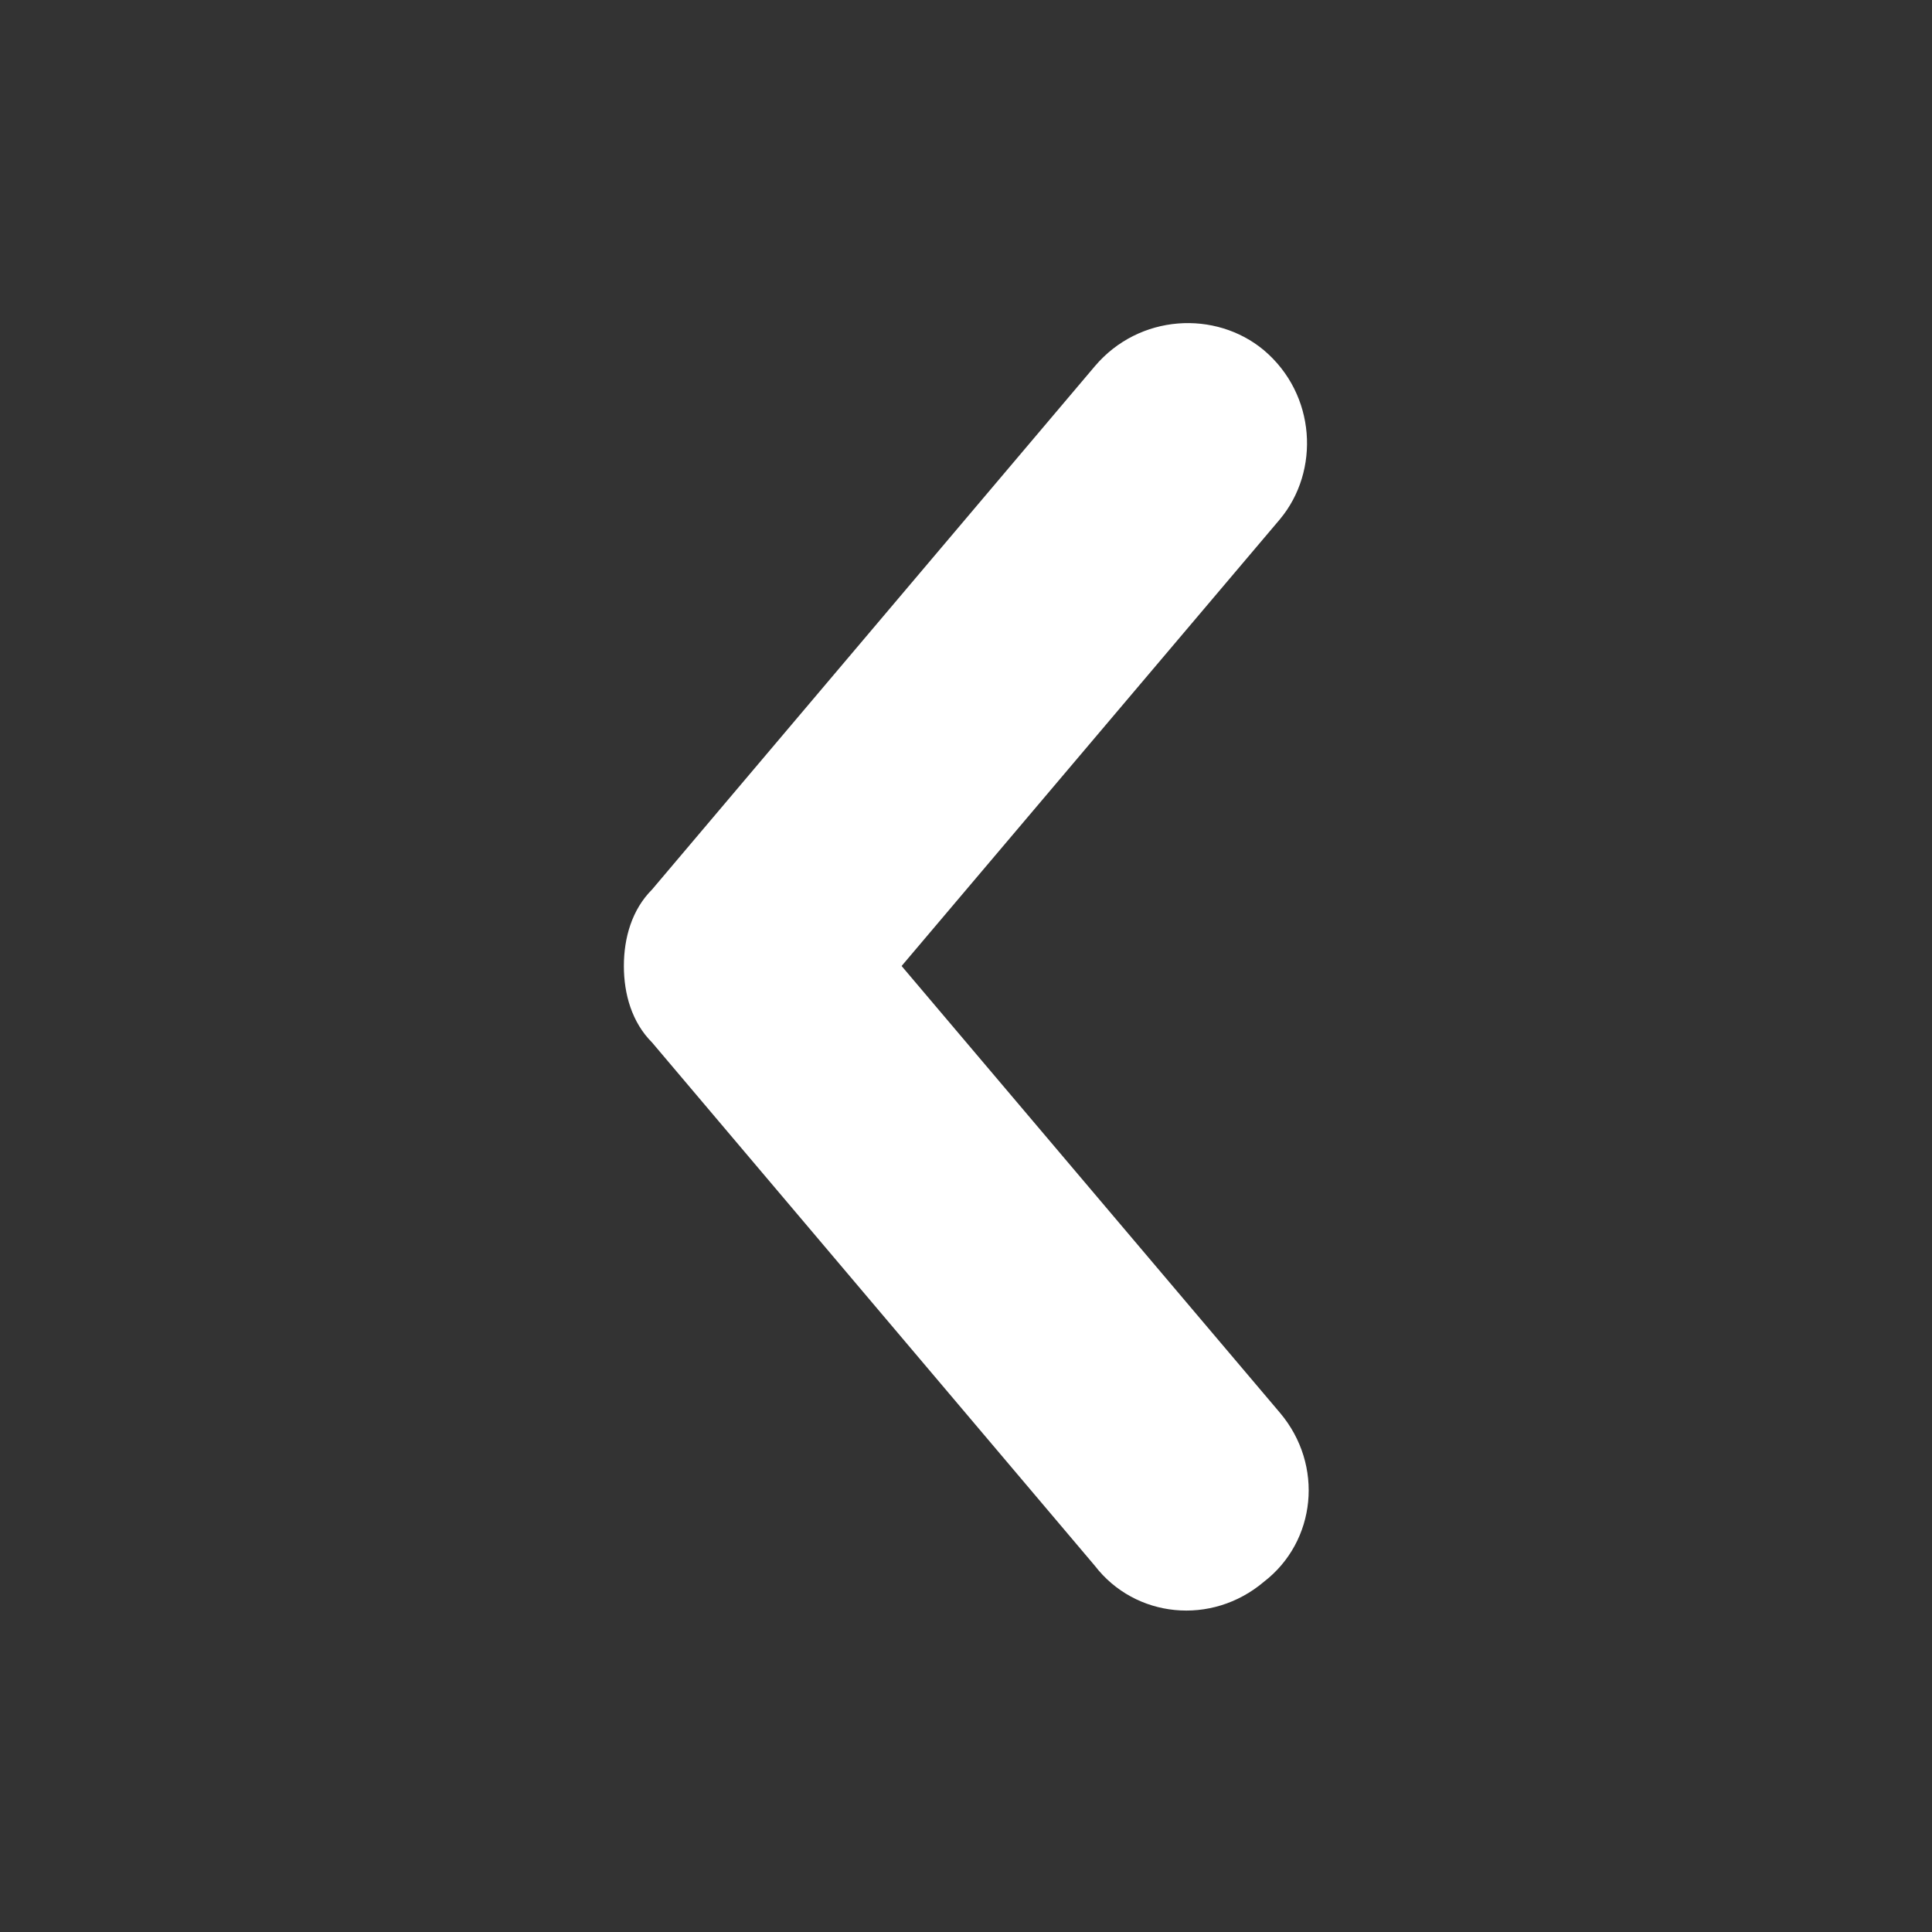 <?xml version="1.0" standalone="no"?><!DOCTYPE svg PUBLIC "-//W3C//DTD SVG 1.1//EN" "http://www.w3.org/Graphics/SVG/1.1/DTD/svg11.dtd"><svg t="1739972584609" class="icon" viewBox="0 0 1024 1024" version="1.1" xmlns="http://www.w3.org/2000/svg" p-id="2645" xmlns:xlink="http://www.w3.org/1999/xlink" width="64" height="64"><rect x="0" y="0" width="1024" height="1024" fill="#333333" stroke="none"/><path d="M330.667 512c0-14.933 4.267-29.867 14.933-40.533l234.667-277.333c23.467-27.733 64-29.867 89.6-8.533 27.733 23.467 29.867 64 8.533 89.6L477.867 512l200.533 236.8c23.467 27.733 19.2 68.267-8.533 89.6-27.733 23.467-68.267 19.2-89.6-8.533l-234.667-277.333c-10.667-10.667-14.933-25.6-14.933-40.533z" fill="#ffffff" p-id="2646"></path></svg>